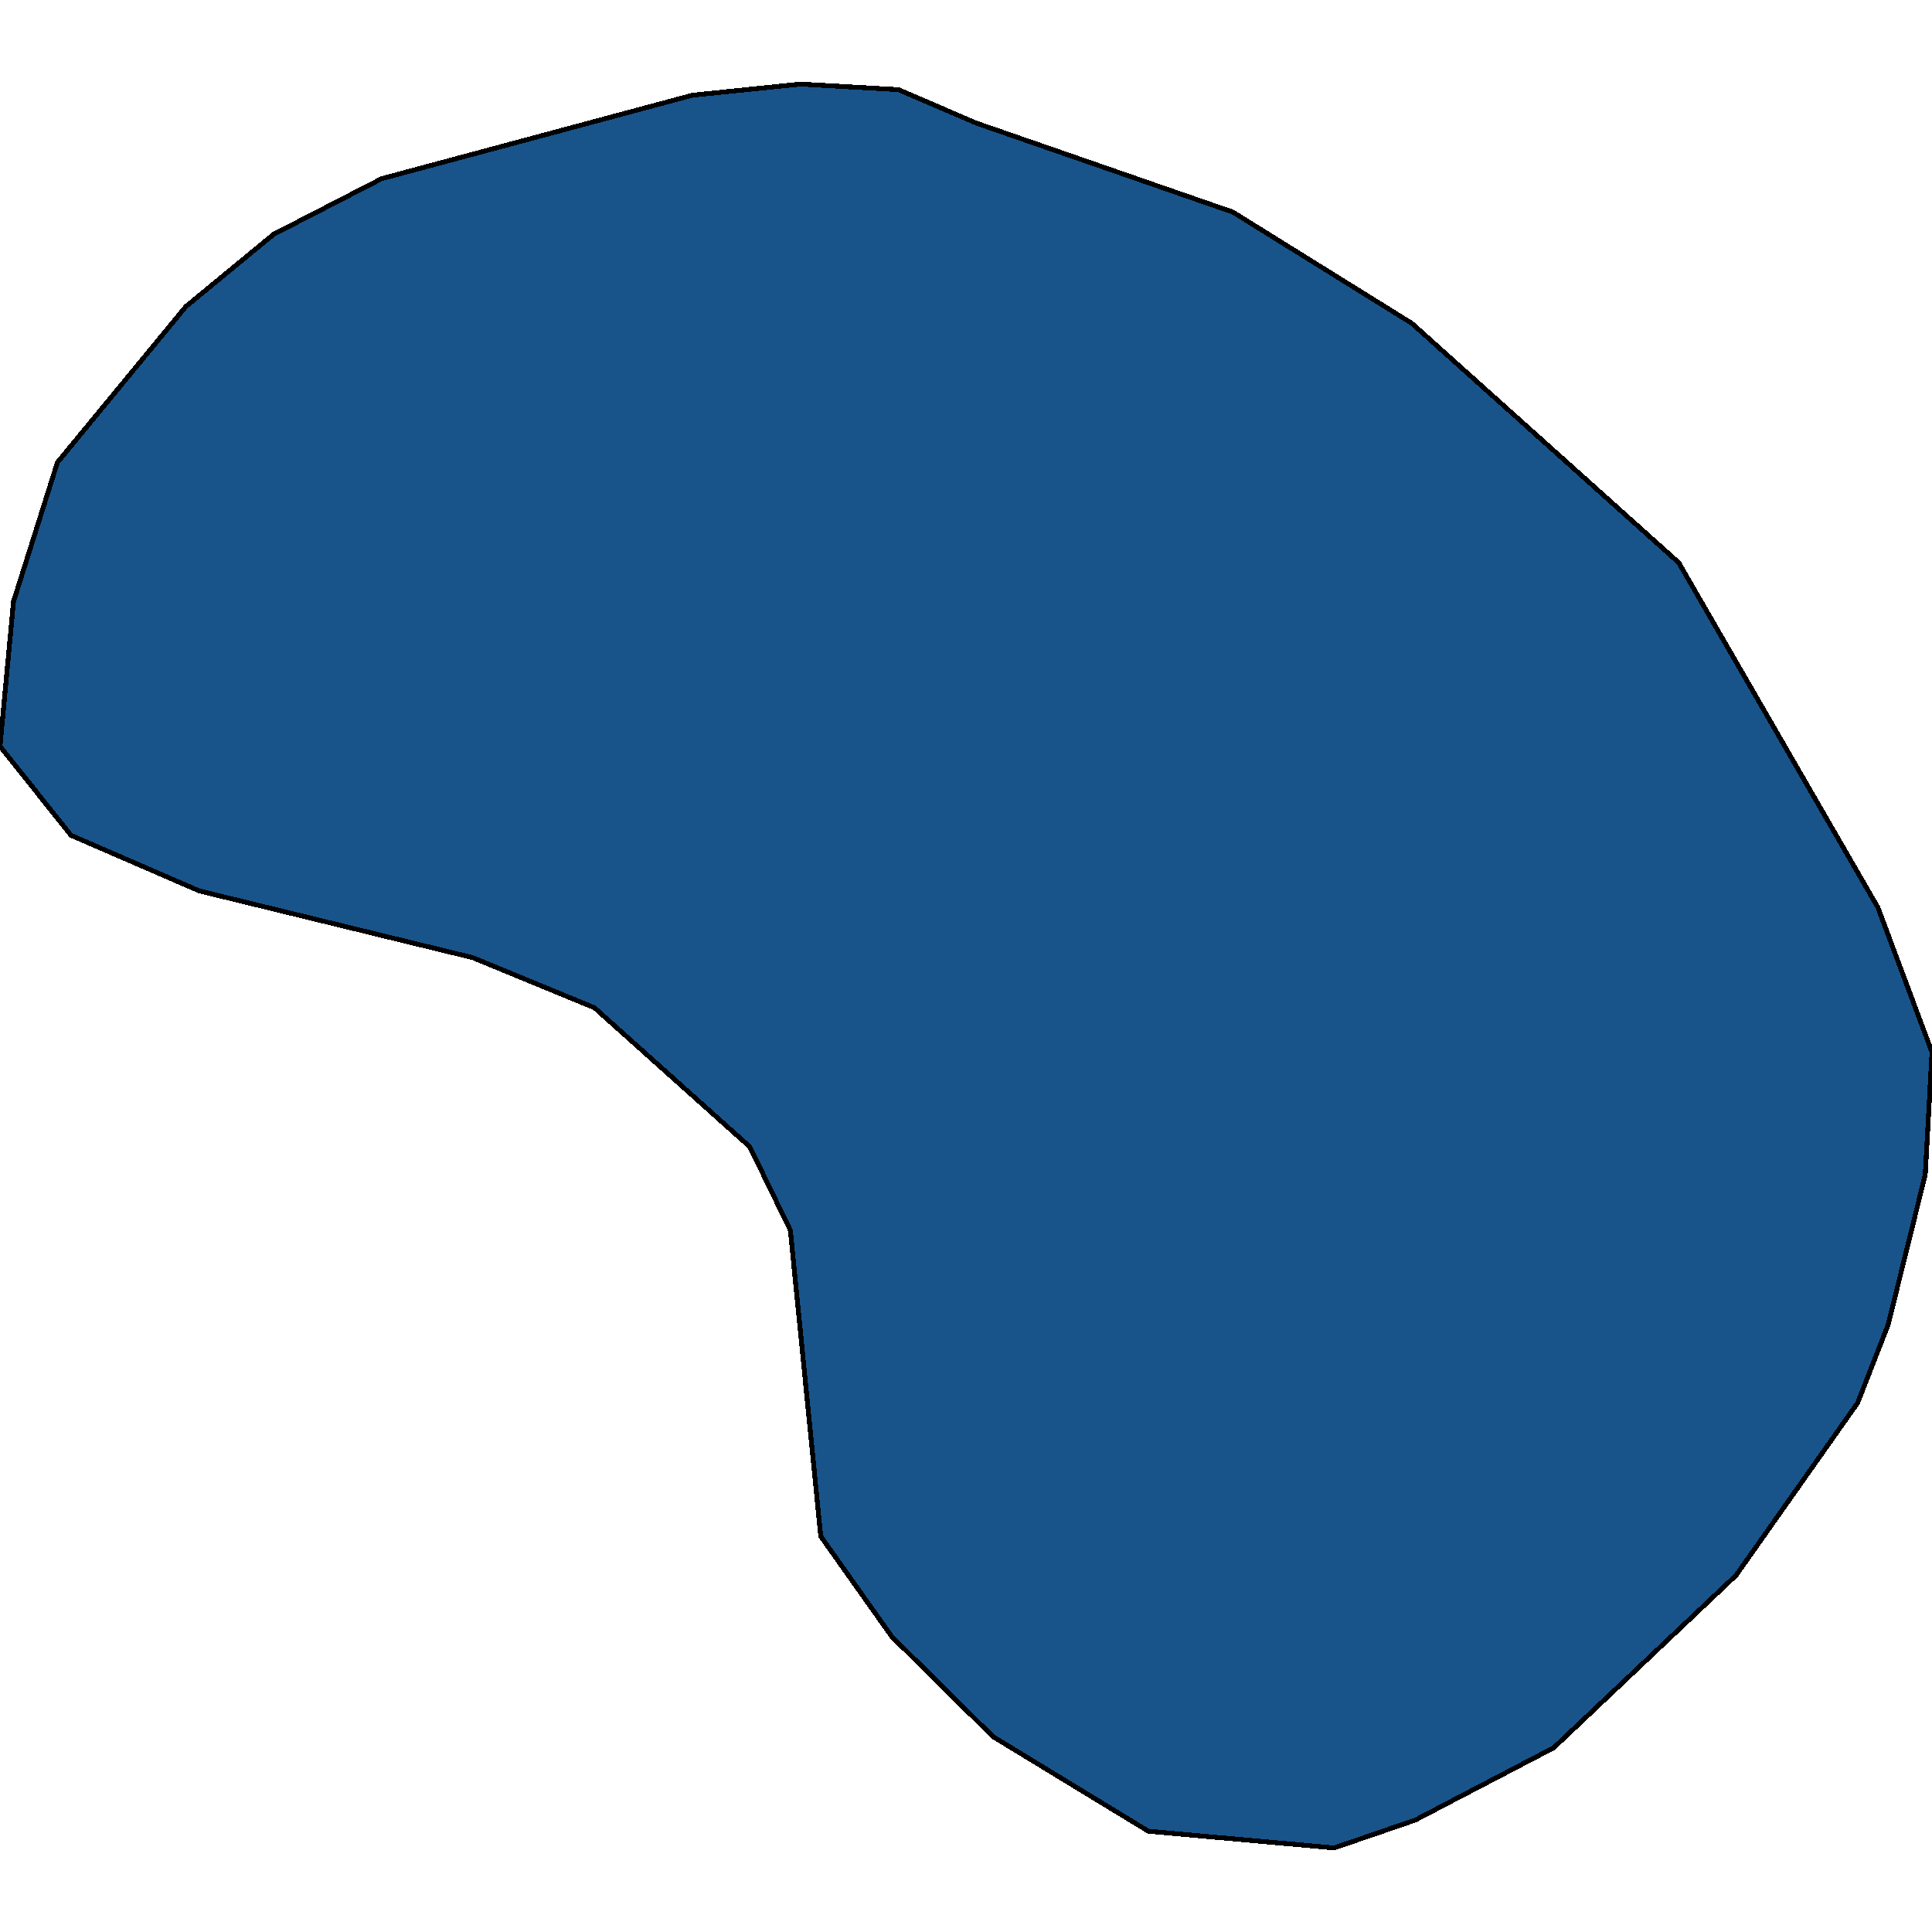 <svg xmlns="http://www.w3.org/2000/svg" width="400" height="400"><path style="stroke: black; fill: #18548a; shape-rendering: crispEdges; stroke-width: 1px;" d="M276.224,382.591L237.762,379.135L205.594,359.552L184.615,338.817L169.93,318.081L163.636,254.723L155.245,237.443L123.077,208.643L97.902,198.275L41.259,184.451L14.685,172.931L0,154.499L2.797,124.547L11.888,95.747L38.462,63.49L56.643,48.514L79.021,36.994L143.357,19.713L165.734,17.409L186.014,18.561L202.098,25.473L255.245,43.906L292.308,66.946L347.552,116.483L388.811,187.907L400,217.859L398.601,243.203L390.909,274.306L384.615,290.434L359.441,326.145L321.678,361.856L293.007,376.831Z"></path></svg>